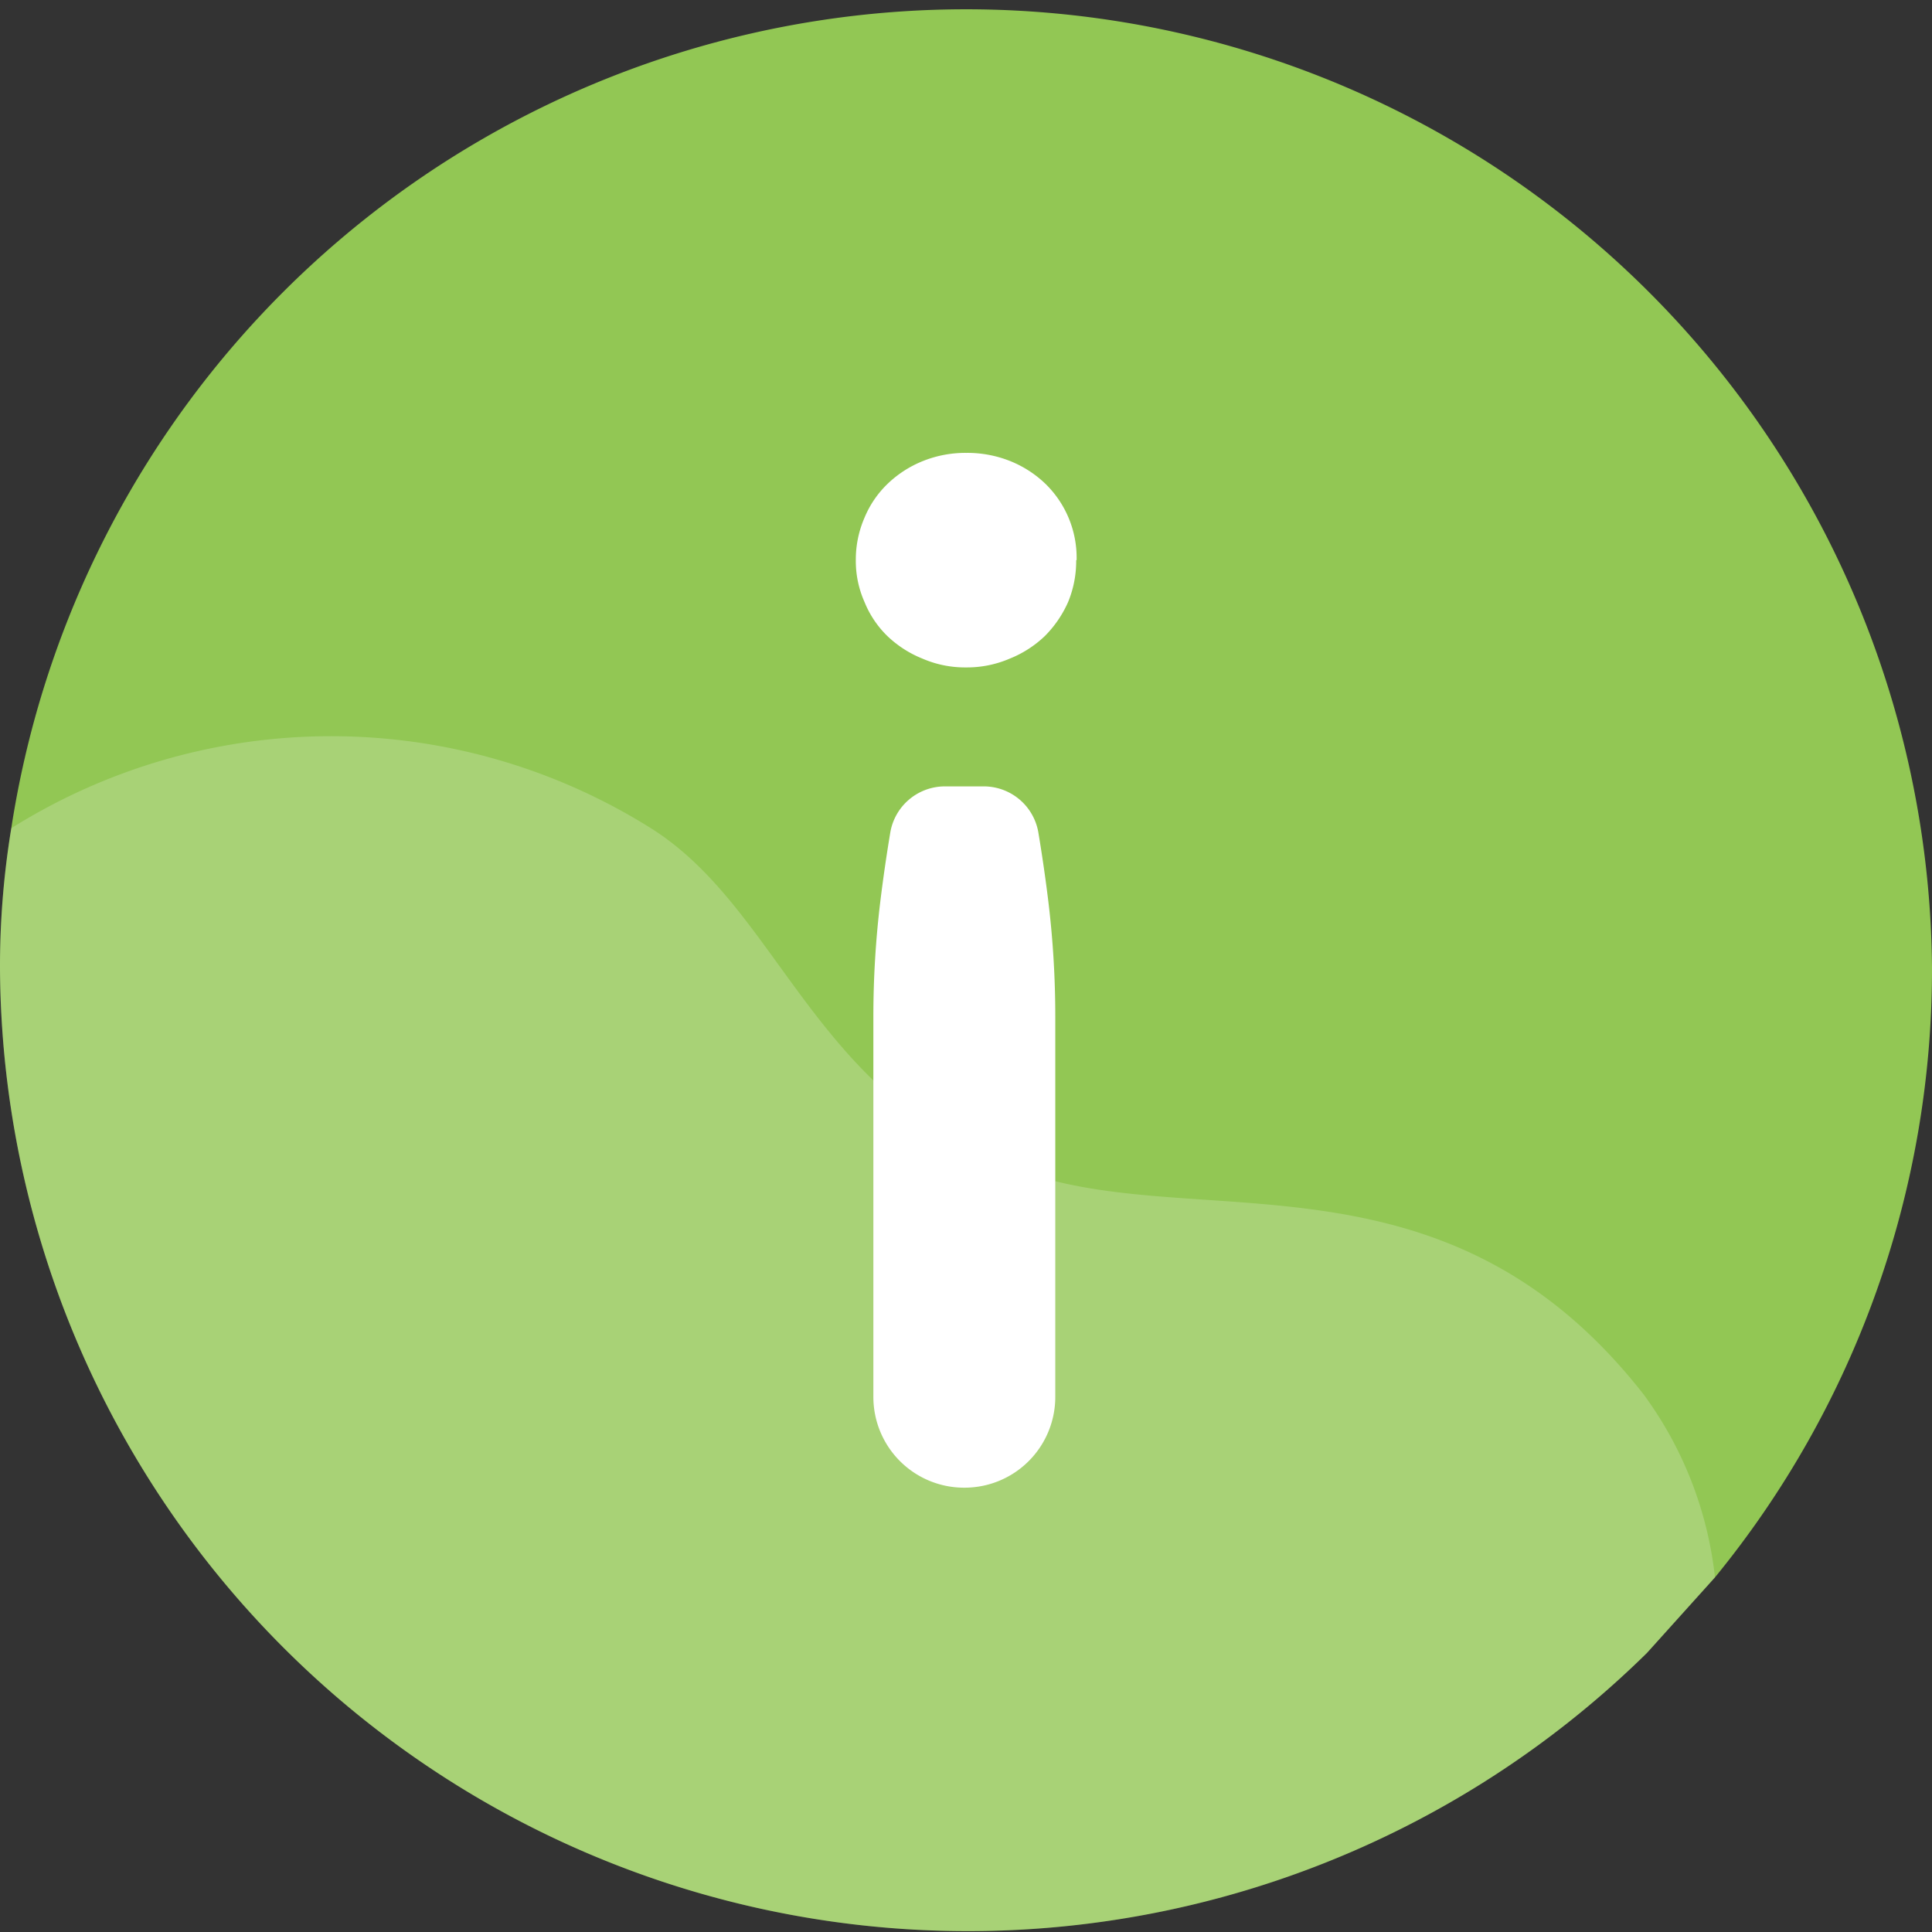 <svg id="Layer_1" data-name="Layer 1" xmlns="http://www.w3.org/2000/svg" xmlns:xlink="http://www.w3.org/1999/xlink" viewBox="0 0 9.24 9.24"><rect x="0" y="0" width="9.24" height="9.24" fill="#333333" stroke="none"/><defs><style>.cls-1{fill:none;}.cls-2{clip-path:url(#clip-path);}.cls-3{fill:#92c754;}.cls-4,.cls-5{fill:#fff;}.cls-4{fill-rule:evenodd;opacity:0.2;isolation:isolate;}</style><clipPath id="clip-path"><rect class="cls-1" width="9.24" height="9.24"/></clipPath></defs><g class="cls-2"><path class="cls-3" d="M9.24,4.629A4.592,4.592,0,0,1,8.202,7.544l-.325.361A4.629,4.629,0,0,1,0,4.629a4.07,4.07,0,0,1,.054-.668A4.62,4.62,0,0,1,9.24,4.629Z"/><path class="cls-4" d="M8.202,7.544l-.325.361A4.629,4.629,0,0,1,0,4.629a4.069,4.069,0,0,1,.054-.668,2.878,2.878,0,0,1,3.059,0c.632.397.785,1.326,1.805,1.651.839.28,2.003-.144,2.942,1.056A1.805,1.805,0,0,1,8.202,7.544Z"/><path class="cls-5" d="M4.611,7.115a.434.434,0,0,1-.434-.434v-1.82a4.583,4.583,0,0,1,.033-.548q.02-.164.048-.332a.265.265,0,0,1,.263-.22h.182a.265.265,0,0,1,.263.22q.028.168.048.332a4.562,4.562,0,0,1,.033.548v1.82A.434.434,0,0,1,4.611,7.115Zm.536-4.436a.513.513,0,0,1-.039.201.538.538,0,0,1-.111.162.524.524,0,0,1-.168.108.517.517,0,0,1-.21.042.51.51,0,0,1-.207-.042.524.524,0,0,1-.168-.108A.476.476,0,0,1,4.135,2.88a.483.483,0,0,1-.042-.201.504.504,0,0,1,.042-.204.478.478,0,0,1,.111-.162.525.525,0,0,1,.168-.108.544.544,0,0,1,.207-.039.552.552,0,0,1,.21.039.525.525,0,0,1,.168.108.494.494,0,0,1,.15.366Z"/></g></svg>